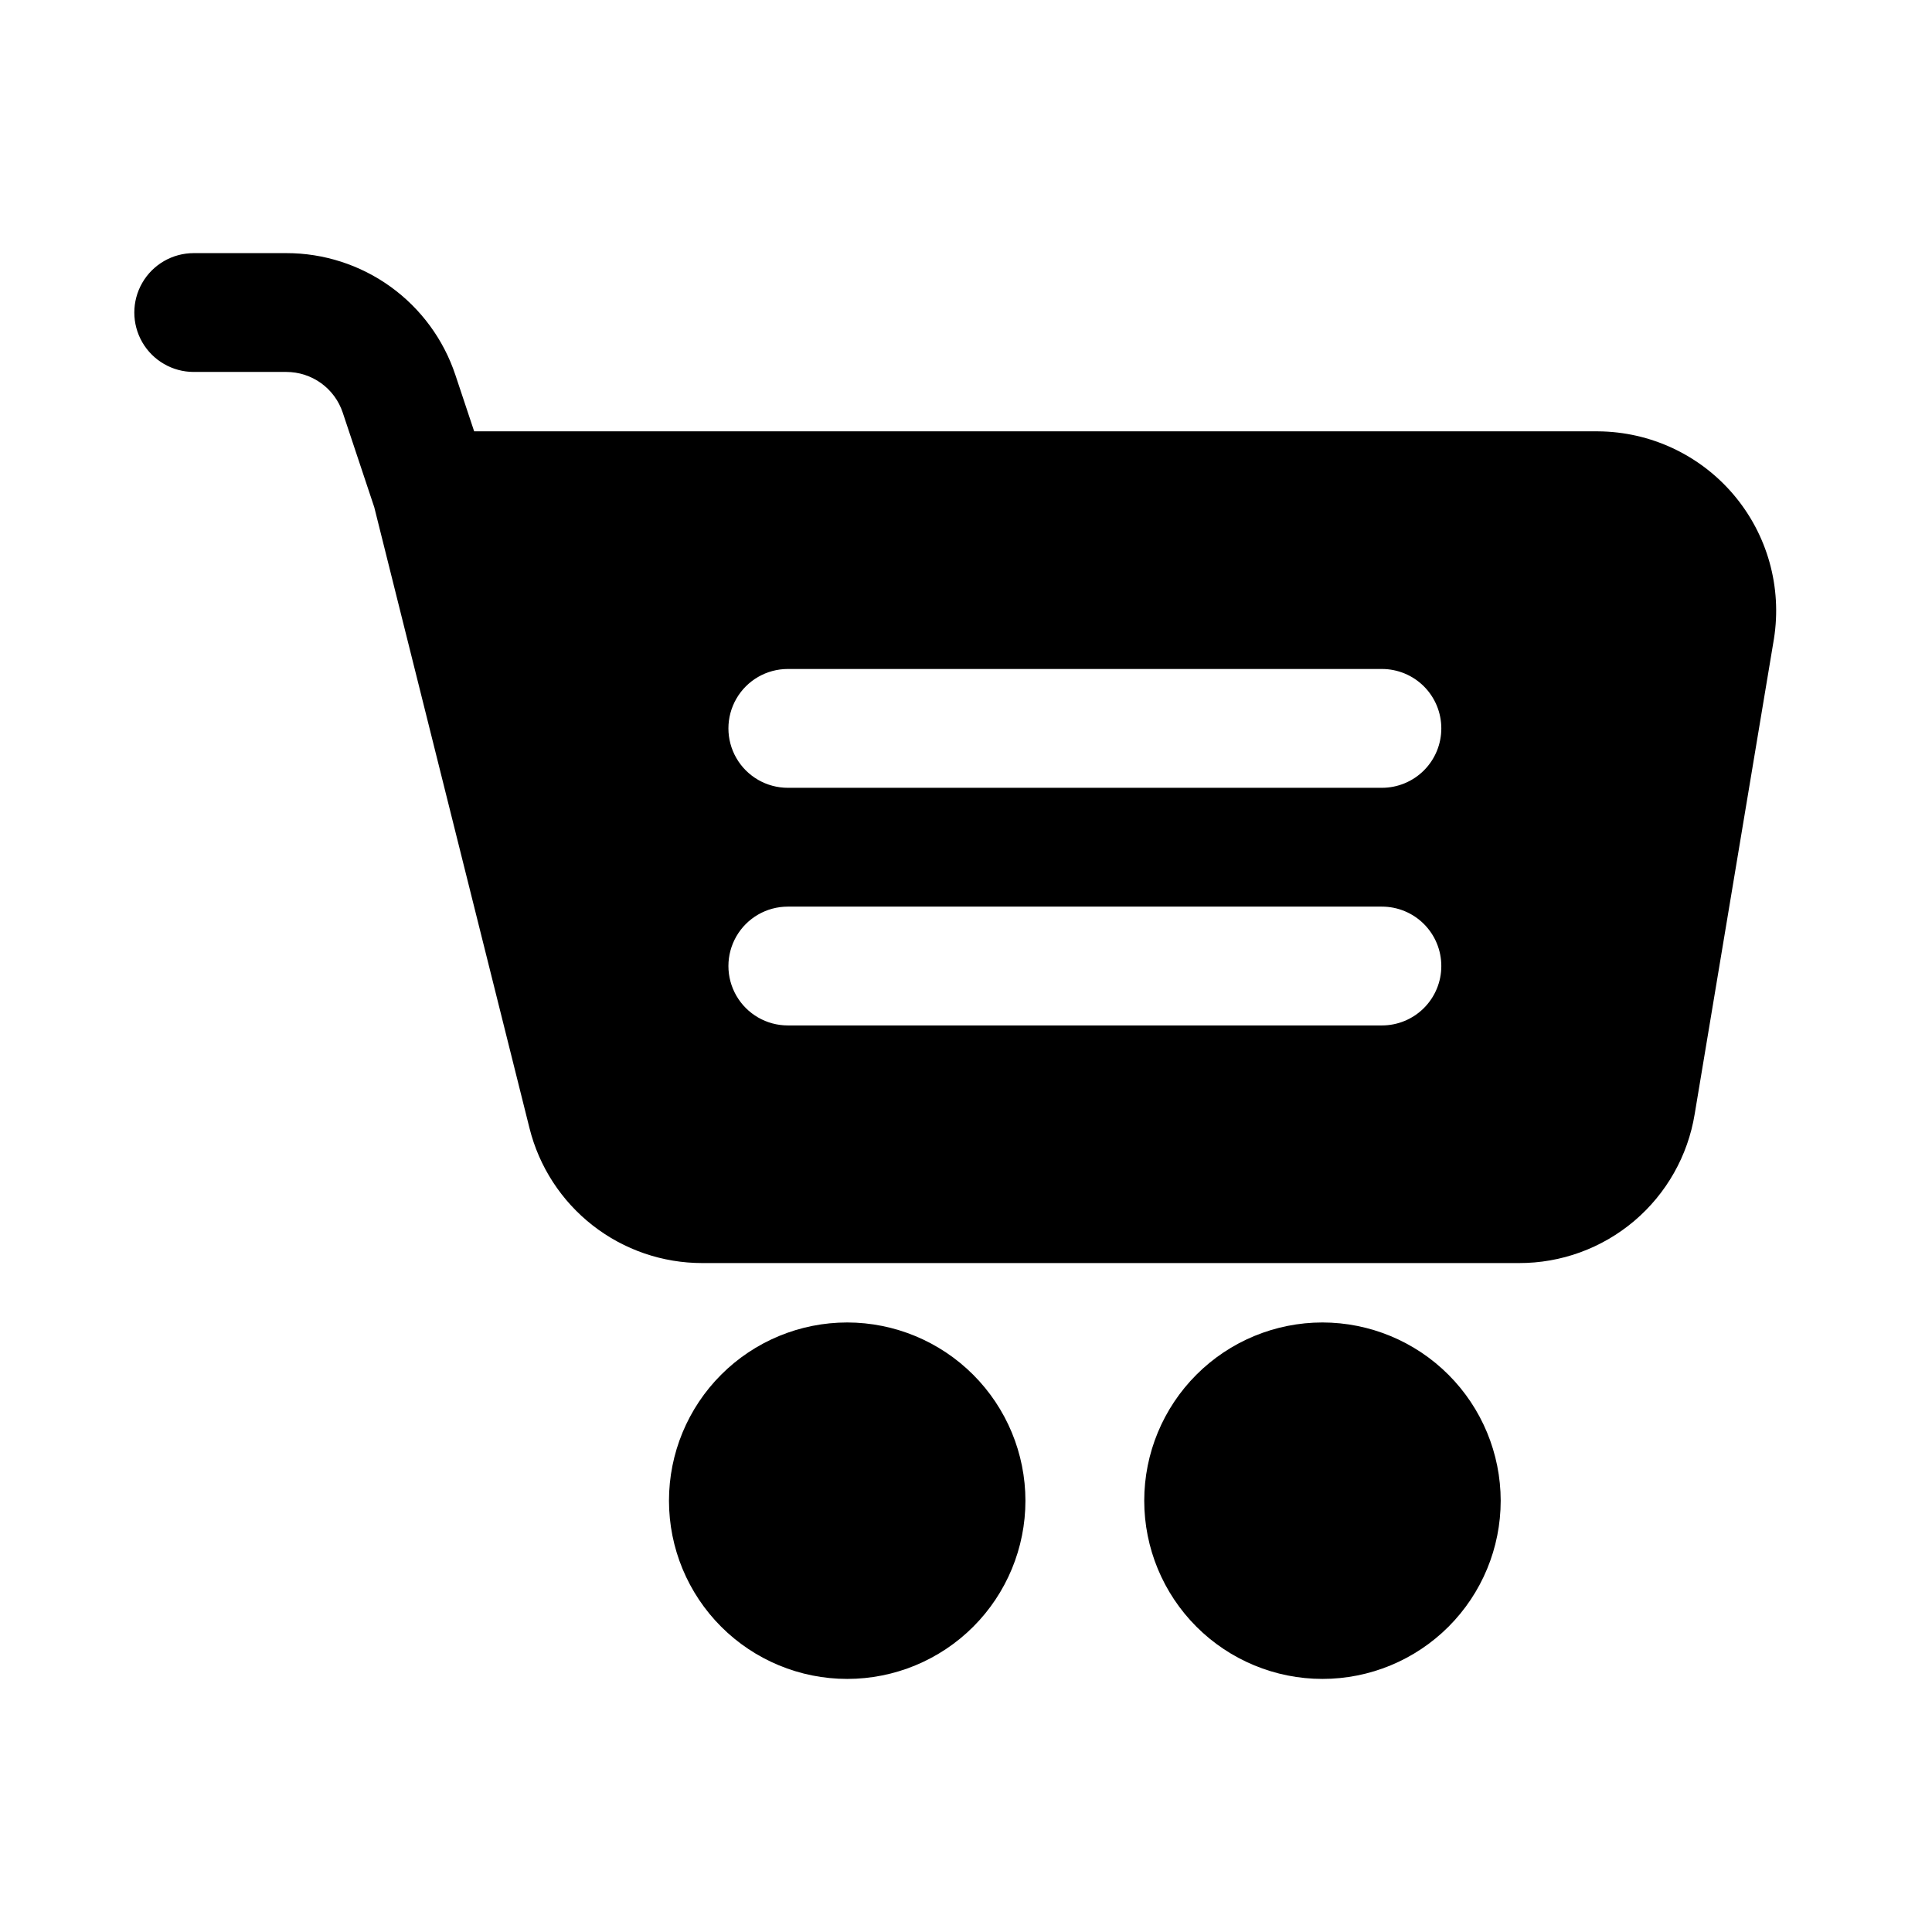 <?xml version="1.0" encoding="UTF-8"?>
<!-- Uploaded to: ICON Repo, www.iconrepo.com, Generator: ICON Repo Mixer Tools -->
<svg fill="#000000" width="800px" height="800px" version="1.1" viewBox="144 144 512 512" xmlns="http://www.w3.org/2000/svg">
 <path d="m541.7 541.7c0 12.527-4.977 24.539-13.836 33.398-8.855 8.855-20.871 13.832-33.398 13.832-12.523 0-24.539-4.977-33.395-13.832-8.859-8.859-13.836-20.871-13.836-33.398 0-12.527 4.977-24.539 13.836-33.398 8.855-8.859 20.871-13.836 33.395-13.836 12.523 0.016 24.531 4.996 33.387 13.852 8.852 8.855 13.832 20.859 13.848 33.383zm-173.18-47.234c-12.527 0-24.543 4.977-33.398 13.836-8.859 8.859-13.836 20.871-13.836 33.398 0 12.527 4.977 24.539 13.836 33.398 8.855 8.855 20.871 13.832 33.398 13.832 12.527 0 24.539-4.977 33.398-13.832 8.855-8.859 13.832-20.871 13.832-33.398-0.012-12.523-4.992-24.527-13.848-33.383s-20.863-13.836-33.383-13.852zm245.59-181.16-21.004 125.95c-1.805 11.043-7.488 21.082-16.023 28.316-8.539 7.231-19.375 11.188-30.562 11.152h-216.39c-10.535 0.012-20.77-3.504-29.074-9.988-8.305-6.484-14.199-15.566-16.742-25.789l-41.129-164.52-8.363-25.098c-1.047-3.137-3.055-5.863-5.734-7.793-2.684-1.93-5.906-2.969-9.211-2.969h-24.539c-5.625 0-10.82-3-13.633-7.871s-2.812-10.875 0-15.746 8.008-7.871 13.633-7.871h24.539c9.914-0.008 19.582 3.106 27.625 8.906 8.039 5.797 14.051 13.98 17.18 23.387l4.977 14.938h297.85c13.852 0.098 26.973 6.231 35.926 16.801 8.957 10.566 12.855 24.516 10.676 38.195zm-88.148 86.703c0.004-4.176-1.656-8.184-4.609-11.137s-6.957-4.609-11.133-4.609h-157.44c-5.625 0-10.82 3-13.633 7.871s-2.812 10.875 0 15.746 8.008 7.871 13.633 7.871h157.44c4.176 0 8.18-1.656 11.133-4.609 2.953-2.953 4.613-6.957 4.609-11.133zm0-62.977c0.004-4.176-1.656-8.184-4.609-11.137-2.953-2.949-6.957-4.609-11.133-4.609h-157.44c-5.625 0-10.82 3-13.633 7.871-2.812 4.875-2.812 10.875 0 15.746 2.812 4.871 8.008 7.871 13.633 7.871h157.44c4.176 0 8.18-1.656 11.133-4.609s4.613-6.957 4.609-11.133z"/>
</svg>